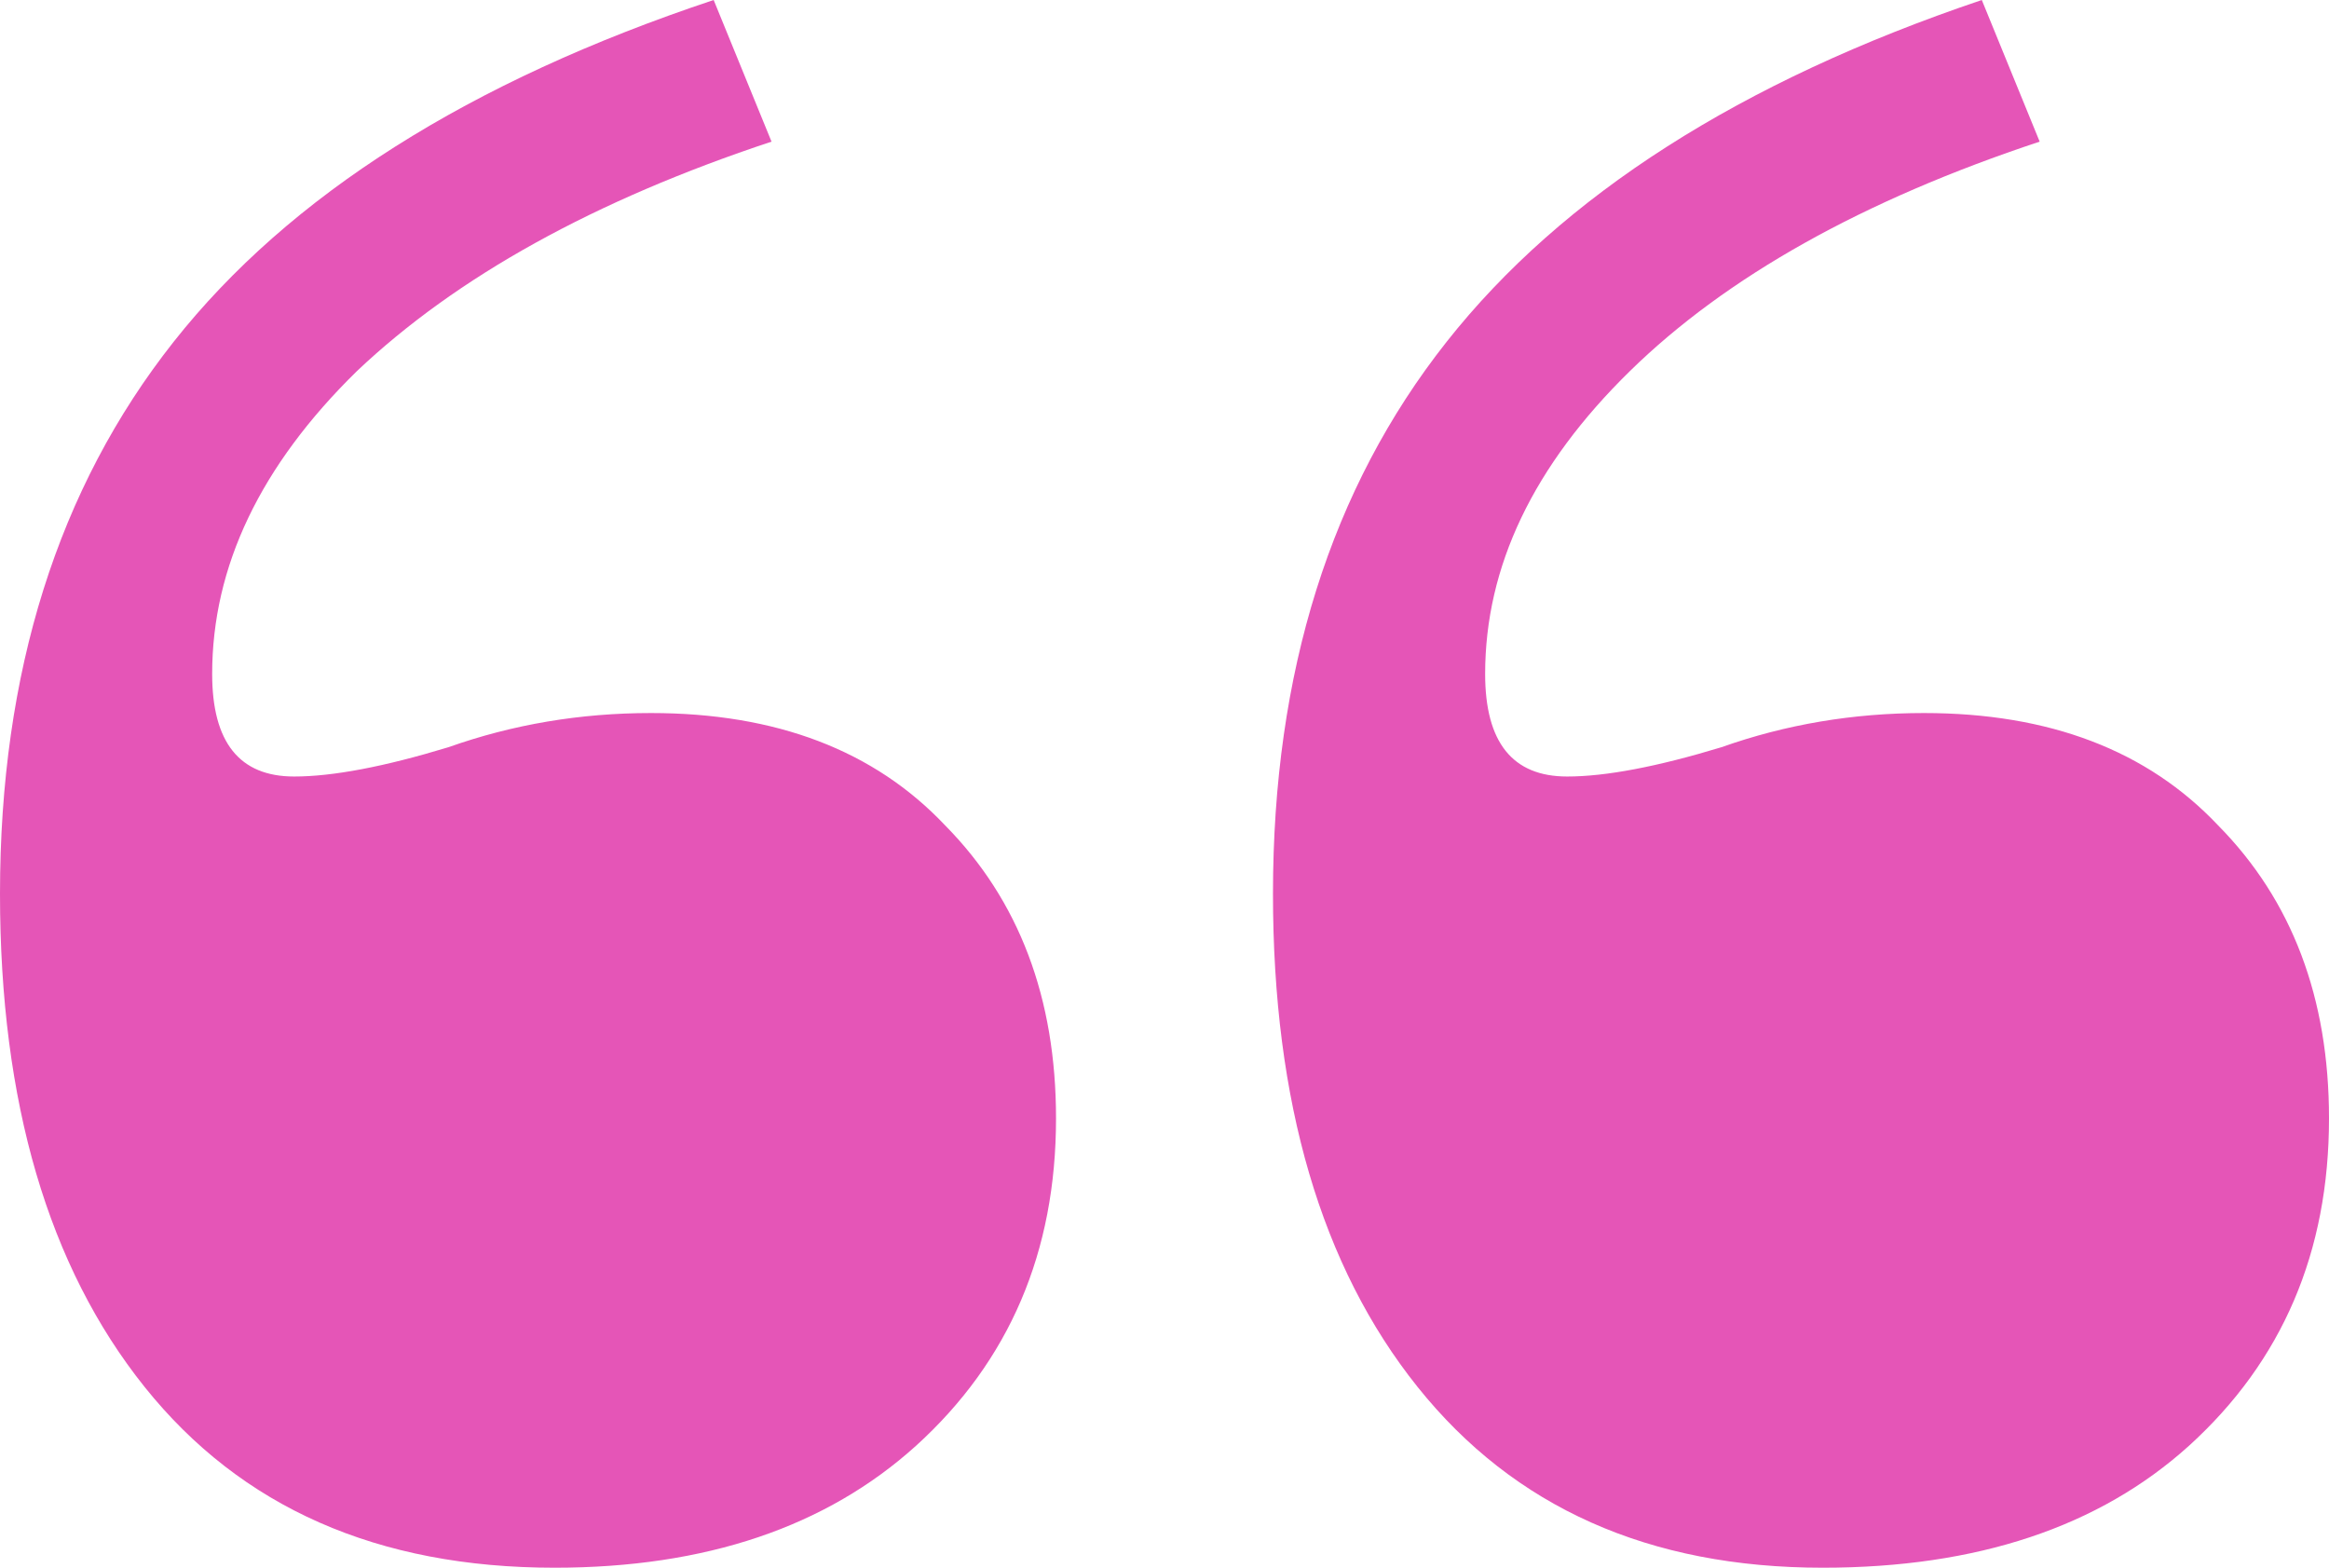 <svg width="52" height="35" viewBox="0 0 52 35" fill="none" xmlns="http://www.w3.org/2000/svg">
<path d="M44.248 0L45.54 3.162C41.593 4.47 38.542 6.179 36.389 8.287C34.236 10.395 33.159 12.648 33.159 15.047C33.159 16.573 33.77 17.336 34.99 17.336C35.851 17.336 36.999 17.118 38.435 16.682C39.87 16.173 41.377 15.919 42.956 15.919C45.756 15.919 47.945 16.755 49.524 18.427C51.175 20.099 52 22.279 52 24.969C52 27.949 50.959 30.384 48.878 32.274C46.868 34.091 44.141 35 40.696 35C36.82 35 33.805 33.655 31.652 30.966C29.499 28.276 28.422 24.605 28.422 19.953C28.422 15.01 29.714 10.903 32.298 7.632C34.882 4.361 38.865 1.817 44.248 0ZM15.934 0L17.226 3.162C13.278 4.47 10.192 6.179 7.967 8.287C5.814 10.395 4.737 12.648 4.737 15.047C4.737 16.573 5.347 17.336 6.567 17.336C7.429 17.336 8.577 17.118 10.012 16.682C11.448 16.173 12.955 15.919 14.534 15.919C17.333 15.919 19.522 16.755 21.102 18.427C22.752 20.099 23.578 22.279 23.578 24.969C23.578 27.949 22.537 30.384 20.456 32.274C18.446 34.091 15.754 35 12.381 35C8.433 35 5.383 33.655 3.23 30.966C1.077 28.276 0 24.605 0 19.953C0 15.01 1.292 10.903 3.876 7.632C6.46 4.361 10.479 1.817 15.934 0Z" fill="#E555B7"/>
</svg>
